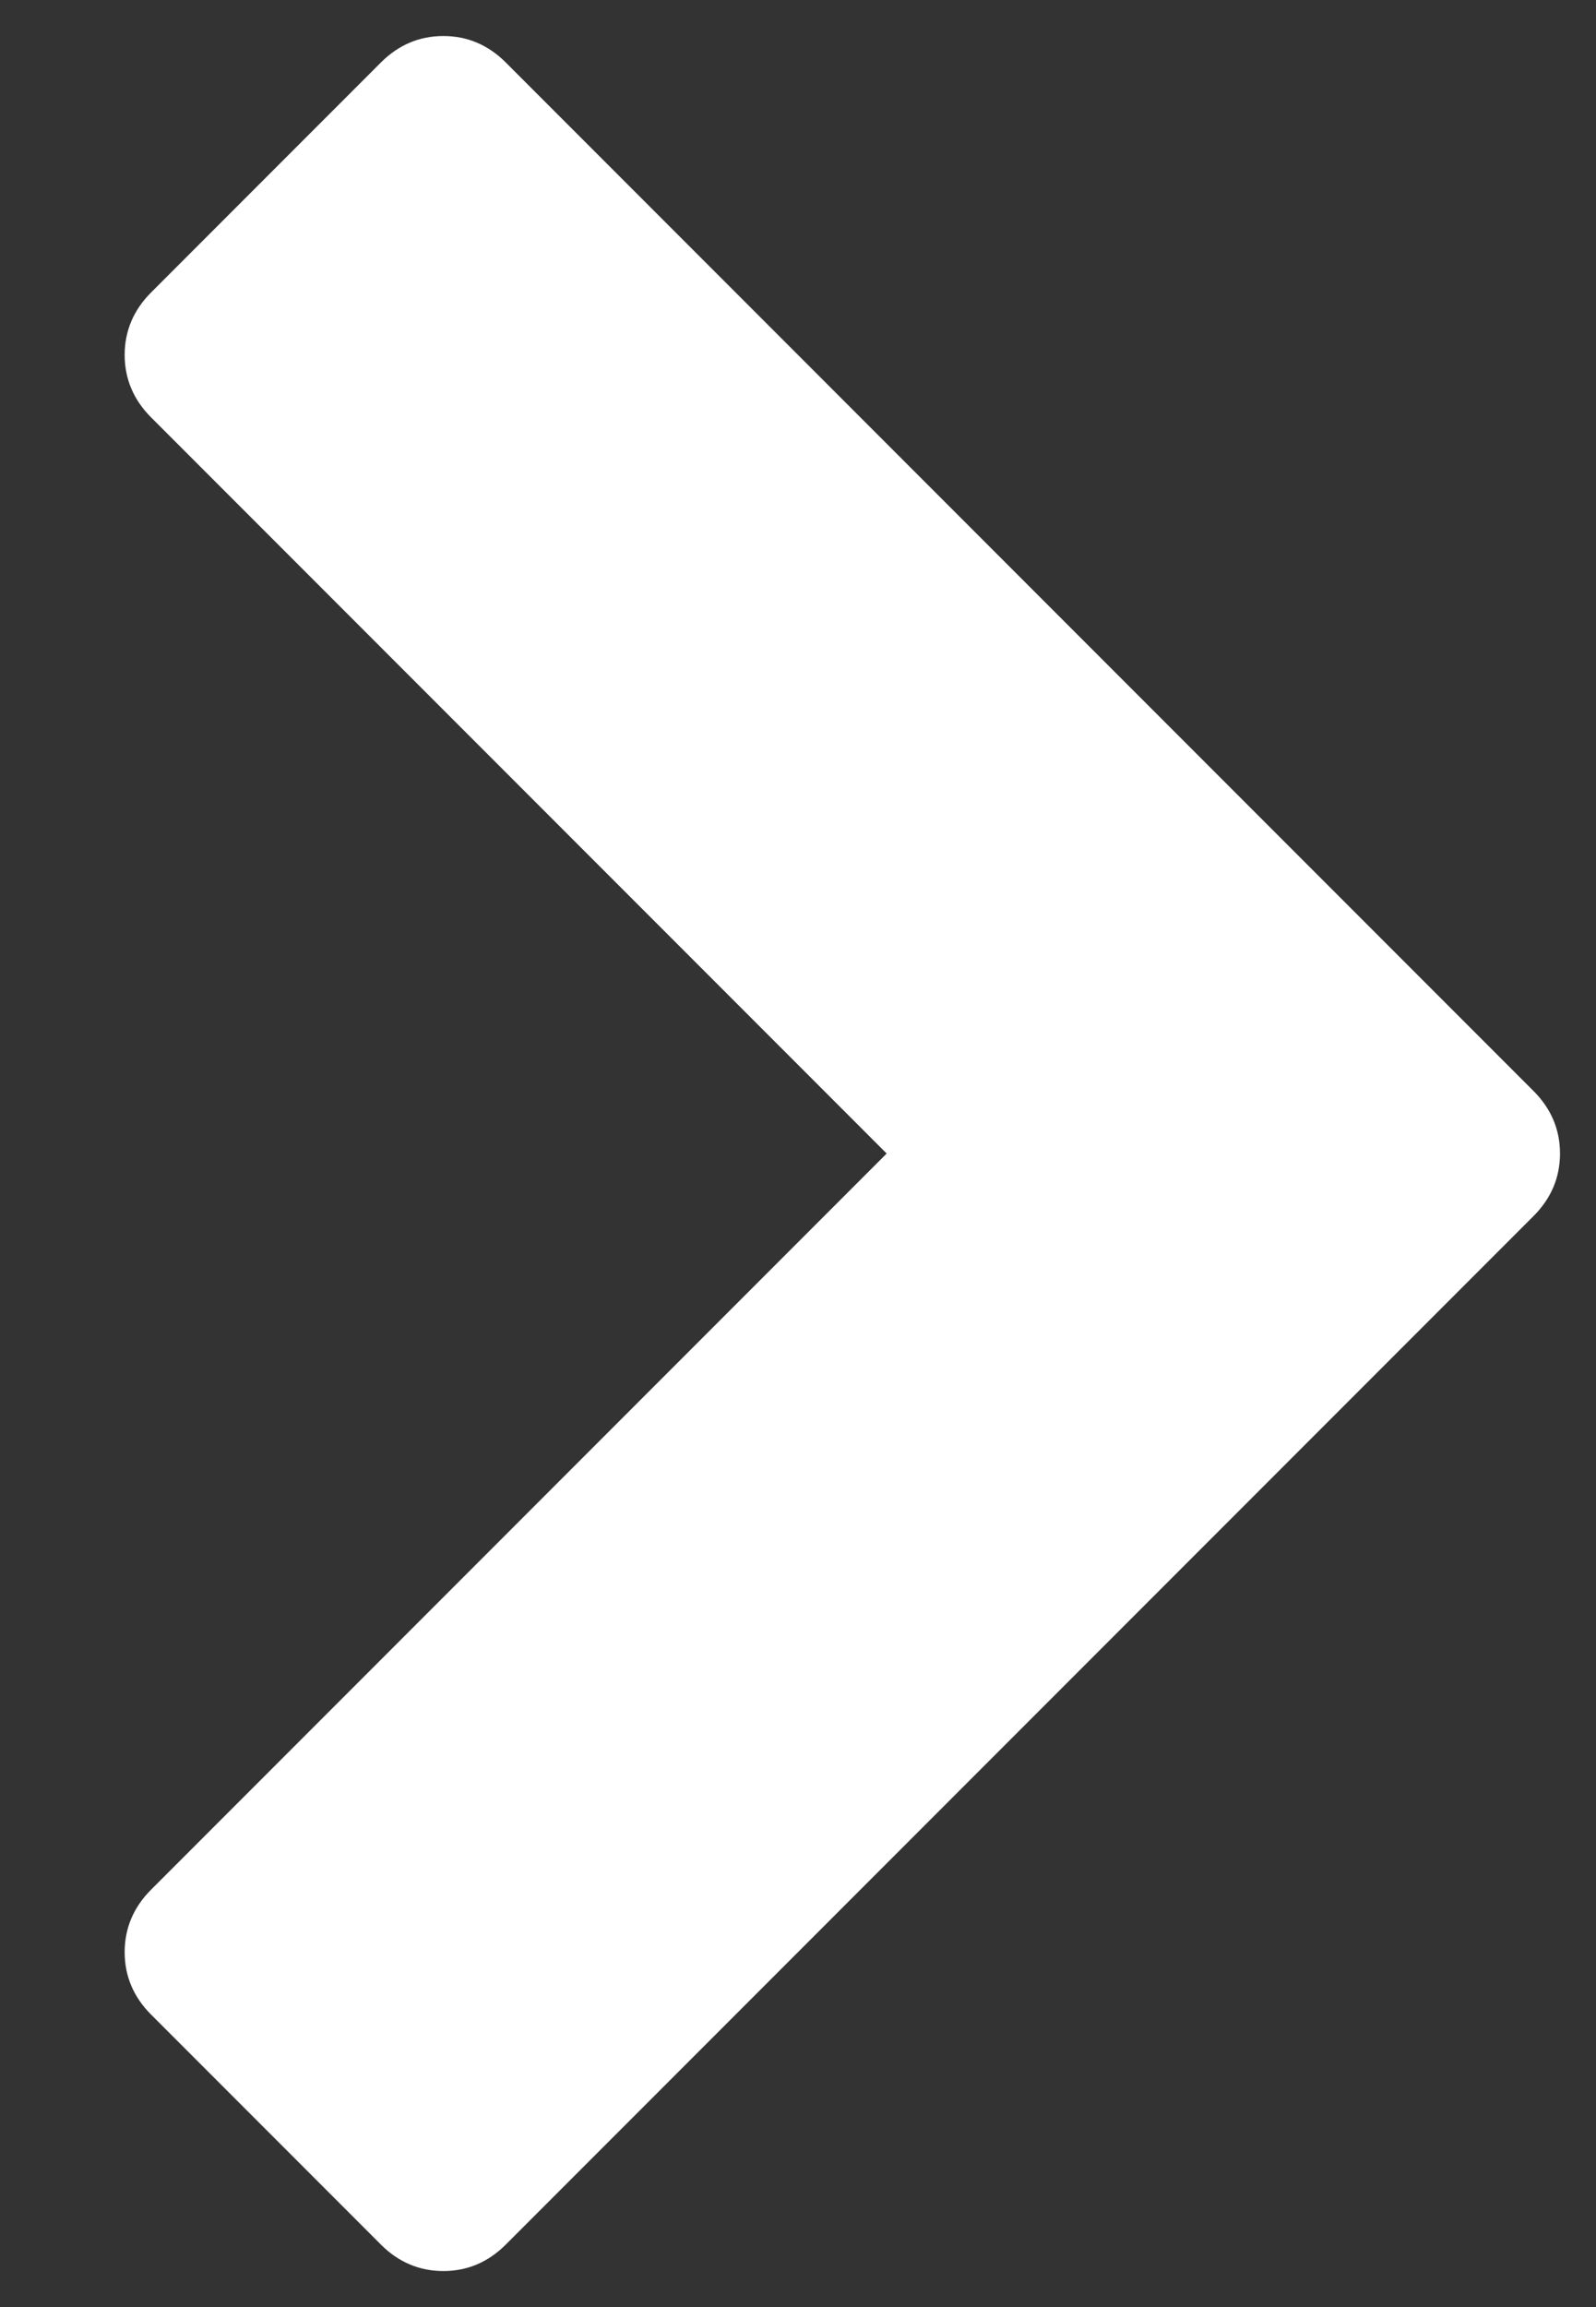 <?xml version="1.0" encoding="UTF-8"?>
<svg width="9px" height="13px" viewBox="0 0 9 13" version="1.1" xmlns="http://www.w3.org/2000/svg" xmlns:xlink="http://www.w3.org/1999/xlink">
    <rect x="0" y="0" width="9" height="13" fill="#333333" stroke="none"/>
    <!-- Generator: Sketch 46 (44423) - http://www.bohemiancoding.com/sketch -->
    <title>Chevron Right</title>
    <desc>Created with Sketch.</desc>
    <defs></defs>
    <g id="Page-1" stroke="none" stroke-width="1" fill="none" fill-rule="evenodd">
        <path d="M8.648,6.852 L2.852,12.648 C2.753,12.747 2.635,12.797 2.5,12.797 C2.365,12.797 2.247,12.747 2.148,12.648 L0.852,11.352 C0.753,11.253 0.703,11.135 0.703,11 C0.703,10.865 0.753,10.747 0.852,10.648 L5,6.5 L0.852,2.352 C0.753,2.253 0.703,2.135 0.703,2 C0.703,1.865 0.753,1.747 0.852,1.648 L2.148,0.352 C2.247,0.253 2.365,0.203 2.5,0.203 C2.635,0.203 2.753,0.253 2.852,0.352 L8.648,6.148 C8.747,6.247 8.797,6.365 8.797,6.5 C8.797,6.635 8.747,6.753 8.648,6.852 Z" id="Chevron-Right" fill="#FFFFFF"></path>
    </g>
</svg>